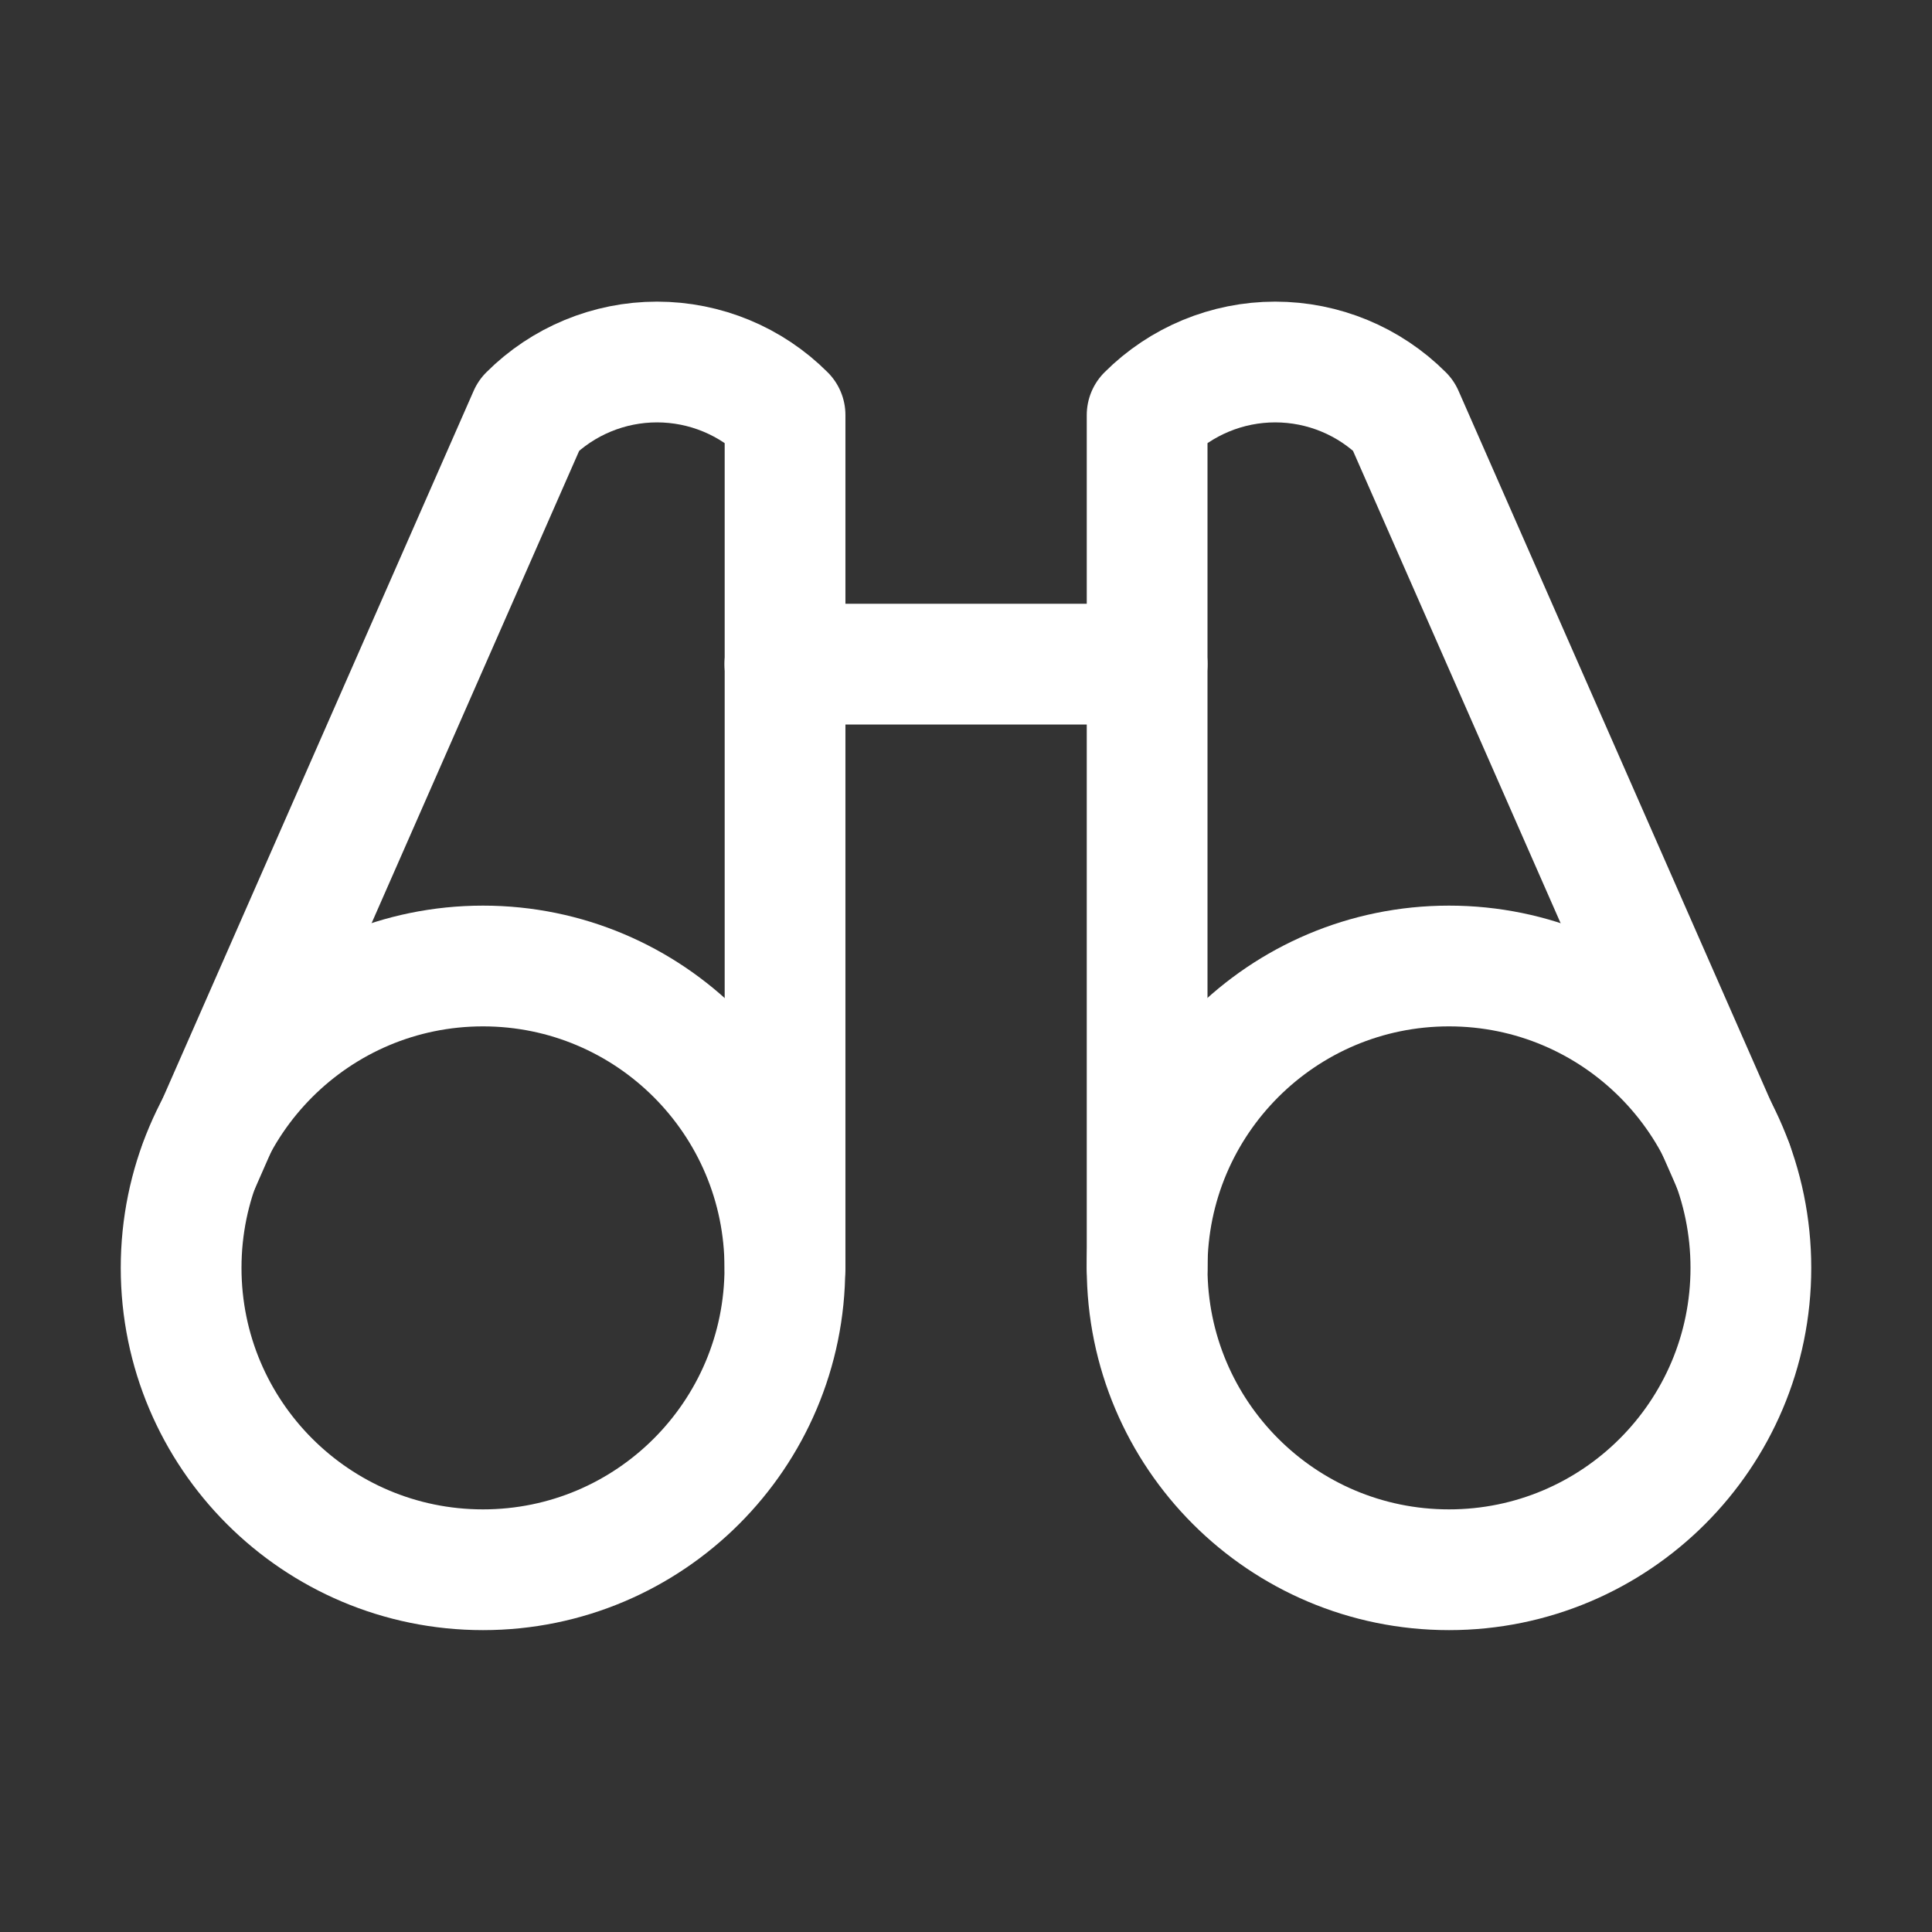 <svg width="32" height="32" viewBox="0 0 32 32" fill="none" xmlns="http://www.w3.org/2000/svg">
<rect x="0" y="0" width="32" height="32" fill="#333333" stroke="none"/>
<g clip-path="url(#clip0_2514_13585)">
<path d="M13 11H19" stroke="white" stroke-width="2" stroke-linecap="round" stroke-linejoin="round"/>
<path d="M28.699 19.29L23.242 6.875C22.68 6.312 21.917 5.996 21.121 5.996C20.326 5.996 19.563 6.312 19 6.875V21" stroke="white" stroke-width="2" stroke-linecap="round" stroke-linejoin="round"/>
<path d="M13.003 21V6.875C12.441 6.312 11.678 5.996 10.882 5.996C10.087 5.996 9.324 6.312 8.761 6.875L3.305 19.29" stroke="white" stroke-width="2" stroke-linecap="round" stroke-linejoin="round"/>
<path d="M8 26C10.761 26 13 23.761 13 21C13 18.239 10.761 16 8 16C5.239 16 3 18.239 3 21C3 23.761 5.239 26 8 26Z" stroke="white" stroke-width="2" stroke-linecap="round" stroke-linejoin="round"/>
<path d="M24 26C26.761 26 29 23.761 29 21C29 18.239 26.761 16 24 16C21.239 16 19 18.239 19 21C19 23.761 21.239 26 24 26Z" stroke="white" stroke-width="2" stroke-linecap="round" stroke-linejoin="round"/>
</g>
<defs>
<clipPath id="clip0_2514_13585">
<rect width="32" height="32" fill="white"/>
</clipPath>
</defs>
</svg>

